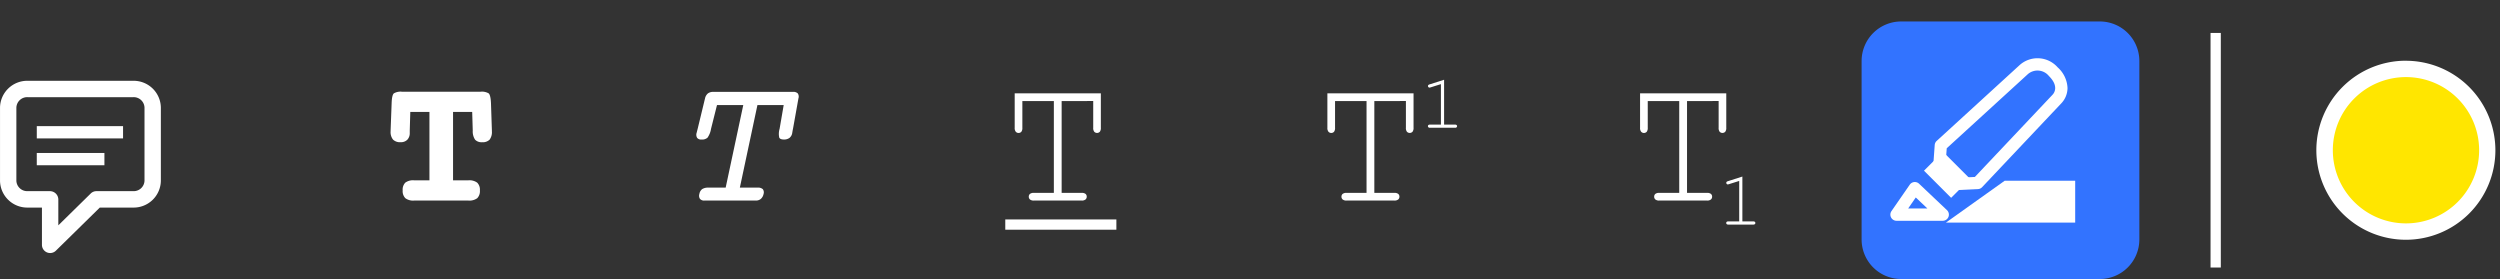 <svg xmlns="http://www.w3.org/2000/svg" width="243.549" height="27.181" viewBox="0 0 243.549 27.181">
  <rect x="0" y="0" width="243.549" height="27.181" fill="#333333" stroke="none"/>
  <g id="Grupo_364949" data-name="Grupo 364949" transform="translate(-838 -190.91)">
    <path id="Trazado_620111" data-name="Trazado 620111" d="M233.637,22.986l2.726,2.582h-4.512Z" transform="translate(791.354 186.253)" fill="none"/>
    <path id="Trazado_620112" data-name="Trazado 620112" d="M237.117,17.484l.124-1.719L245.3,8.4a2.042,2.042,0,0,1,2.9.183c1.522,1.523.371,2.651.371,2.651l-7.738,8.192-1.737.085Z" transform="translate(790.284 189.315)" fill="none" stroke="#fff" stroke-width="1"/>
    <rect id="Rectángulo_337674" data-name="Rectángulo 337674" width="243.098" height="25.09" transform="translate(838.451 190.91)" fill="none"/>
    <g id="Grupo_364804" data-name="Grupo 364804" transform="translate(-0.45)">
      <g id="Grupo_364802" data-name="Grupo 364802" transform="translate(0.001 2.091)">
        <path id="Trazado_617402" data-name="Trazado 617402" d="M60.235,25.09H40.881a3.853,3.853,0,0,1-3.852-3.855V3.854A3.853,3.853,0,0,1,40.881,0H60.235a3.853,3.853,0,0,1,3.852,3.854V21.235a3.853,3.853,0,0,1-3.852,3.855" transform="translate(982.777 190.91)" fill="#3273ff"/>
        <path id="Trazado_617403" data-name="Trazado 617403" d="M55.7,10.555H53.835v6.659h1.5a1.273,1.273,0,0,1,.857.232.964.964,0,0,1,.258.75.976.976,0,0,1-.258.759,1.273,1.273,0,0,1-.857.232h-5.3a1.257,1.257,0,0,1-.848-.232.976.976,0,0,1-.259-.759.97.97,0,0,1,.254-.754,1.268,1.268,0,0,1,.853-.228h1.5V10.555H49.67l-.053,1.813v.222a.918.918,0,0,1-.237.67.875.875,0,0,1-.656.241.96.96,0,0,1-.736-.254,1.163,1.163,0,0,1-.236-.808v-.071l.1-2.67q.026-.794.218-.955a1.3,1.3,0,0,1,.781-.161h7.671a1.3,1.3,0,0,1,.781.161q.191.16.227.955l.089,2.67v.071a1.209,1.209,0,0,1-.223.813.925.925,0,0,1-.723.25.861.861,0,0,1-.691-.246,1.461,1.461,0,0,1-.228-.888Z" transform="translate(828.75 189.171)" fill="#fff"/>
        <path id="Trazado_617404" data-name="Trazado 617404" d="M86.557,12.211a2.043,2.043,0,0,1-.339.852.785.785,0,0,1-.58.183.5.5,0,0,1-.433-.165.6.6,0,0,1-.049-.487c.047-.184.083-.324.107-.419l.713-2.946a.867.867,0,0,1,.281-.478.852.852,0,0,1,.531-.148h7.752a.6.6,0,0,1,.469.148.556.556,0,0,1,.067.478l-.527,2.946c-.024.108-.043.209-.058.3s-.022.14-.022.134a.758.758,0,0,1-.268.478.88.88,0,0,1-.544.156q-.357,0-.45-.183a1.679,1.679,0,0,1,.031-.852l.4-2.321H91.08l-1.713,8.044h1.722a.7.7,0,0,1,.513.147.52.52,0,0,1,.076.469.865.865,0,0,1-.263.478.734.734,0,0,1-.5.165h-5a.517.517,0,0,1-.433-.165.555.555,0,0,1-.058-.478.745.745,0,0,1,.273-.473,1.074,1.074,0,0,1,.62-.143h1.668L89.7,9.889h-2.56Z" transform="translate(821.158 189.167)" fill="#fff"/>
        <path id="Trazado_617405" data-name="Trazado 617405" d="M128.621,9.534v8.945h1.944a.58.58,0,0,1,.384.1.346.346,0,0,1,.116.273.35.35,0,0,1-.116.268.561.561,0,0,1-.384.107h-4.647a.559.559,0,0,1-.383-.107.351.351,0,0,1-.116-.268.347.347,0,0,1,.116-.273.578.578,0,0,1,.383-.1h1.944V9.534h-3.068v2.6a.592.592,0,0,1-.1.393.371.371,0,0,1-.539,0,.573.573,0,0,1-.108-.393V8.784h8.394v3.347a.6.6,0,0,1-.1.393.376.376,0,0,1-.544,0,.592.592,0,0,1-.1-.393v-2.6Z" transform="translate(813.253 189.13)" fill="#fff"/>
        <g id="Grupo_364607" data-name="Grupo 364607">
          <path id="Trazado_617406" data-name="Trazado 617406" d="M166.849,9.534v8.945h1.944a.58.58,0,0,1,.384.1.346.346,0,0,1,.116.273.35.35,0,0,1-.116.268.562.562,0,0,1-.384.107h-4.647a.558.558,0,0,1-.383-.107.351.351,0,0,1-.116-.268.347.347,0,0,1,.116-.273.576.576,0,0,1,.383-.1h1.944V9.534h-3.068v2.6a.6.6,0,0,1-.1.393.371.371,0,0,1-.539,0,.573.573,0,0,1-.108-.393V8.784h8.394v3.347a.6.6,0,0,1-.1.393.376.376,0,0,1-.544,0,.592.592,0,0,1-.1-.393v-2.6Z" transform="translate(805.487 189.13)" fill="#fff"/>
          <path id="Trazado_617407" data-name="Trazado 617407" d="M176.143,7.12v4.37H177.2a.238.238,0,0,1,.158.042.142.142,0,0,1,.048.112.144.144,0,0,1-.048.11.229.229,0,0,1-.158.044h-2.426a.229.229,0,0,1-.158-.044.144.144,0,0,1-.048-.11.142.142,0,0,1,.048-.112.238.238,0,0,1,.158-.042h1.059V7.547l-1.007.317a.437.437,0,0,1-.107.022.142.142,0,0,1-.1-.045.151.151,0,0,1-.046-.108.167.167,0,0,1,.038-.1.361.361,0,0,1,.121-.062Z" transform="translate(802.989 189.468)" fill="#fff"/>
        </g>
        <g id="Grupo_364606" data-name="Grupo 364606">
          <path id="Trazado_617408" data-name="Trazado 617408" d="M212.608,18.947v4.37h1.059a.238.238,0,0,1,.158.042.142.142,0,0,1,.048.112.144.144,0,0,1-.048.11.229.229,0,0,1-.158.044h-2.426a.229.229,0,0,1-.158-.044.144.144,0,0,1-.048-.11.142.142,0,0,1,.048-.112.238.238,0,0,1,.158-.042H212.3V19.374l-1.007.317a.437.437,0,0,1-.107.022.142.142,0,0,1-.1-.045.151.151,0,0,1-.046-.108.167.167,0,0,1,.037-.1.362.362,0,0,1,.121-.062Z" transform="translate(795.582 187.072)" fill="#fff"/>
          <path id="Trazado_617409" data-name="Trazado 617409" d="M205.077,9.534v8.945h1.944a.58.58,0,0,1,.384.1.346.346,0,0,1,.116.273.35.35,0,0,1-.116.268.561.561,0,0,1-.384.107h-4.647a.558.558,0,0,1-.383-.107.351.351,0,0,1-.116-.268.347.347,0,0,1,.116-.273.576.576,0,0,1,.383-.1h1.944V9.534h-3.068v2.6a.6.6,0,0,1-.1.393.371.371,0,0,1-.54,0,.573.573,0,0,1-.108-.393V8.784H208.9v3.347a.6.6,0,0,1-.1.393.376.376,0,0,1-.544,0,.592.592,0,0,1-.1-.393v-2.6Z" transform="translate(797.722 189.13)" fill="#fff"/>
        </g>
        <line id="Línea_7483" data-name="Línea 7483" x2="10.823" transform="translate(936.383 210.697)" fill="none" stroke="#fff" stroke-miterlimit="10" stroke-width="1"/>
        <g id="Grupo_364608" data-name="Grupo 364608">
          <path id="Trazado_617411" data-name="Trazado 617411" d="M4.884,24.029a.8.8,0,0,1-.8-.8V19.6l-1.4,0A2.652,2.652,0,0,1,0,16.987V9.861A2.651,2.651,0,0,1,2.681,7.249H12.988a2.65,2.65,0,0,1,2.681,2.612v7.127A2.651,2.651,0,0,1,12.988,19.6H9.72L5.442,23.8a.8.8,0,0,1-.559.229M4.863,18a.662.662,0,0,1,.089.006.817.817,0,0,1,.728.794v2.53l3.156-3.1A.791.791,0,0,1,9.394,18h3.594a1.055,1.055,0,0,0,1.088-1.017V9.861a1.055,1.055,0,0,0-1.088-1.017H2.681A1.056,1.056,0,0,0,1.593,9.861v7.127A1.056,1.056,0,0,0,2.681,18l2.181,0Z" transform="translate(838.451 189.441)" fill="#fff"/>
          <rect id="Rectángulo_332922" data-name="Rectángulo 332922" width="8.404" height="1.196" transform="translate(842.033 201.107)" fill="#fff"/>
          <rect id="Rectángulo_332923" data-name="Rectángulo 332923" width="6.59" height="1.196" transform="translate(842.032 203.722)" fill="#fff"/>
        </g>
        <line id="Línea_7484" data-name="Línea 7484" y2="22.853" transform="translate(1054.299 192.028)" fill="none" stroke="#fff" stroke-miterlimit="10" stroke-width="1"/>
        <path id="Trazado_617417" data-name="Trazado 617417" d="M292.114,21.642a7.923,7.923,0,1,1,7.918-7.923,7.93,7.93,0,0,1-7.918,7.923" transform="translate(780.721 189.736)" fill="#ffe600"/>
        <path id="Trazado_617418" data-name="Trazado 617418" d="M291.91,6.391a7.126,7.126,0,1,1-7.121,7.126,7.124,7.124,0,0,1,7.121-7.126m0-1.595a8.721,8.721,0,1,0,8.715,8.721A8.728,8.728,0,0,0,291.91,4.8" transform="translate(780.924 189.938)" fill="#fff"/>
      </g>
      <g id="Grupo_364803" data-name="Grupo 364803">
        <path id="Trazado_617413" data-name="Trazado 617413" d="M236.21,26.013H231.7a.6.6,0,0,1-.492-.939l1.786-2.581a.6.6,0,0,1,.9-.094l2.726,2.581a.6.6,0,0,1-.411,1.033m-3.371-1.2h1.87l-1.13-1.07Z" transform="translate(791.506 186.405)" fill="#fff"/>
        <path id="Trazado_617414" data-name="Trazado 617414" d="M237.889,26.161l5.733-4.083h6.865v4.083Z" transform="translate(790.127 186.437)" fill="#fff"/>
        <rect id="Rectángulo_332924" data-name="Rectángulo 332924" width="2.614" height="3.74" transform="matrix(0.707, -0.707, 0.707, 0.707, 1025.884, 207.538)" fill="#fff"/>
        <path id="Trazado_617416" data-name="Trazado 617416" d="M238.94,19.951a.6.6,0,0,1-.427-.179l-1.976-2.022a.6.6,0,0,1-.169-.462l.124-1.719a.6.6,0,0,1,.193-.4l8.06-7.368a2.611,2.611,0,0,1,3.722.2,2.853,2.853,0,0,1,.963,2.019,2.189,2.189,0,0,1-.6,1.483l-7.722,8.175a.6.6,0,0,1-.406.187l-1.738.084h-.029m-1.36-2.846,1.6,1.638,1.229-.06,7.573-8.017c.126-.132.659-.8-.36-1.817a1.429,1.429,0,0,0-2.074-.161l-7.88,7.2Z" transform="translate(790.437 189.468)" fill="#fff"/>
      </g>
    </g>
  </g>
</svg>
